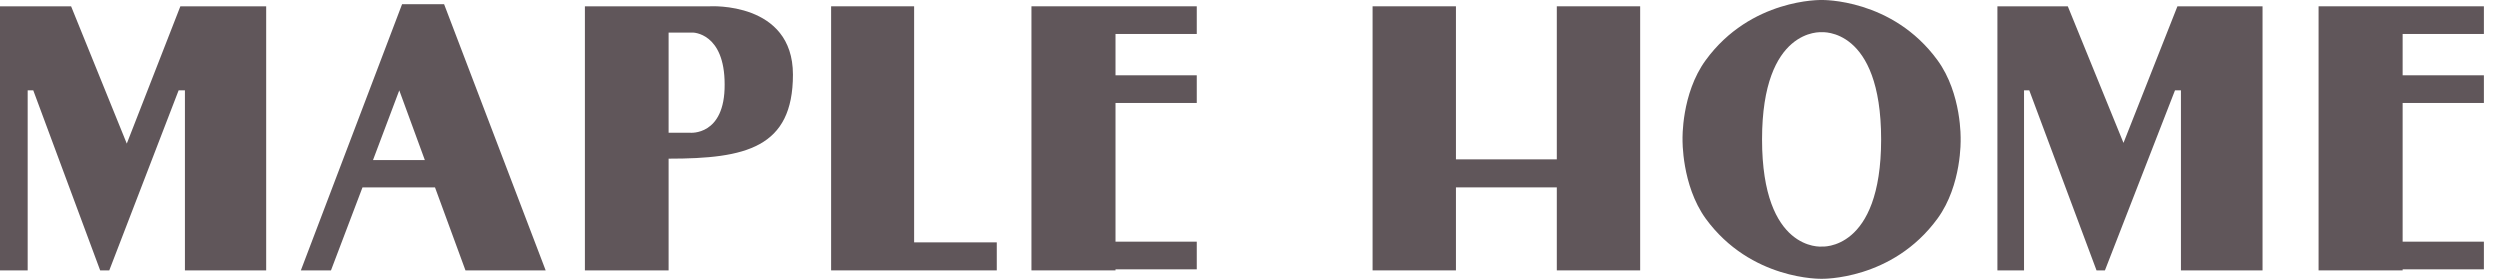<?xml version="1.0" encoding="utf-8"?>
<!-- Generator: Adobe Illustrator 24.0.1, SVG Export Plug-In . SVG Version: 6.00 Build 0)  -->
<svg version="1.1" id="レイヤー_1" xmlns="http://www.w3.org/2000/svg" xmlns:xlink="http://www.w3.org/1999/xlink" x="0px"
	 y="0px" viewBox="0 0 713.8 79.6" style="enable-background:new 0 0 713.8 79.6;" xml:space="preserve">
<style type="text/css">
	.st0{fill:#60565A;}
</style>
<g>
	<polygon class="st0" points="36.2,41 20.3,1.8 0,1.8 0,77.2 7.9,77.2 7.9,25.8 9.5,25.8 28.6,77.2 31.2,77.2 51,25.8 52.8,25.8 
		52.8,77.2 76,77.2 76,1.8 51.5,1.8 	"/>
	<path class="st0" d="M114.8,1.2l-28.9,76h8.6l9-23.7h20.7l8.7,23.7h22.9l-29-76H114.8z M106.5,45.7l7.5-19.9l7.3,19.9H106.5z"/>
	<path class="st0" d="M202.7,1.8h-11.8H167v75.4h23.9V45.3h0.1c21.9,0,35.4-3.1,35.4-24S202.7,1.8,202.7,1.8z M197,37.9h-6.1V9.3
		h6.9c0,0,9.1,0,9.1,14.8C207,38.9,197,37.9,197,37.9z"/>
	<polygon class="st0" points="261,1.8 237.3,1.8 237.3,77.2 245.6,77.2 261,77.2 284.6,77.2 284.6,69.2 261,69.2 	"/>
	<polygon class="st0" points="304.8,1.8 294.5,1.8 294.5,77.2 318.5,77.2 318.5,76.9 341.7,76.9 341.7,69 318.5,69 318.5,29.4 
		341.7,29.4 341.7,21.5 318.5,21.5 318.5,9.7 341.7,9.7 341.7,1.8 318.5,1.8 	"/>
	<polygon class="st0" points="709.2,9.7 709.2,1.8 686,1.8 672.3,1.8 662,1.8 662,77.2 686,77.2 686,76.9 709.2,76.9 709.2,69 
		686,69 686,29.4 709.2,29.4 709.2,21.5 686,21.5 686,9.7 	"/>
	<polygon class="st0" points="444.5,45.5 415.7,45.5 415.7,1.8 391.9,1.8 391.9,77.2 415.7,77.2 415.7,53.5 444.5,53.5 444.5,77.2 
		468.3,77.2 468.3,1.8 444.5,1.8 	"/>
	<path class="st0" d="M553.2,17.2C540.3-0.5,520.1,0,520.1,0S499.9-0.5,487,17.2c-7,9.6-6.6,22.6-6.6,22.6s-0.3,13,6.6,22.6
		c12.9,17.7,33.1,17.2,33.1,17.2s20.2,0.5,33.1-17.2c7-9.6,6.6-22.6,6.6-22.6S560.2,26.8,553.2,17.2z M520.1,70.4
		c0,0-17,1.5-17-30.6c0-32,17-30.6,17-30.6s17-1.5,17,30.6C537.1,71.8,520.1,70.4,520.1,70.4z"/>
	<polygon class="st0" points="606.3,40.8 590.4,1.8 570.3,1.8 570.3,77.2 577.9,77.2 577.9,25.8 579.4,25.8 598.6,77.2 601,77.2 
		621,25.8 622.7,25.8 622.7,77.2 646,77.2 646,1.8 621.7,1.8 	"/>
</g>
</svg>
